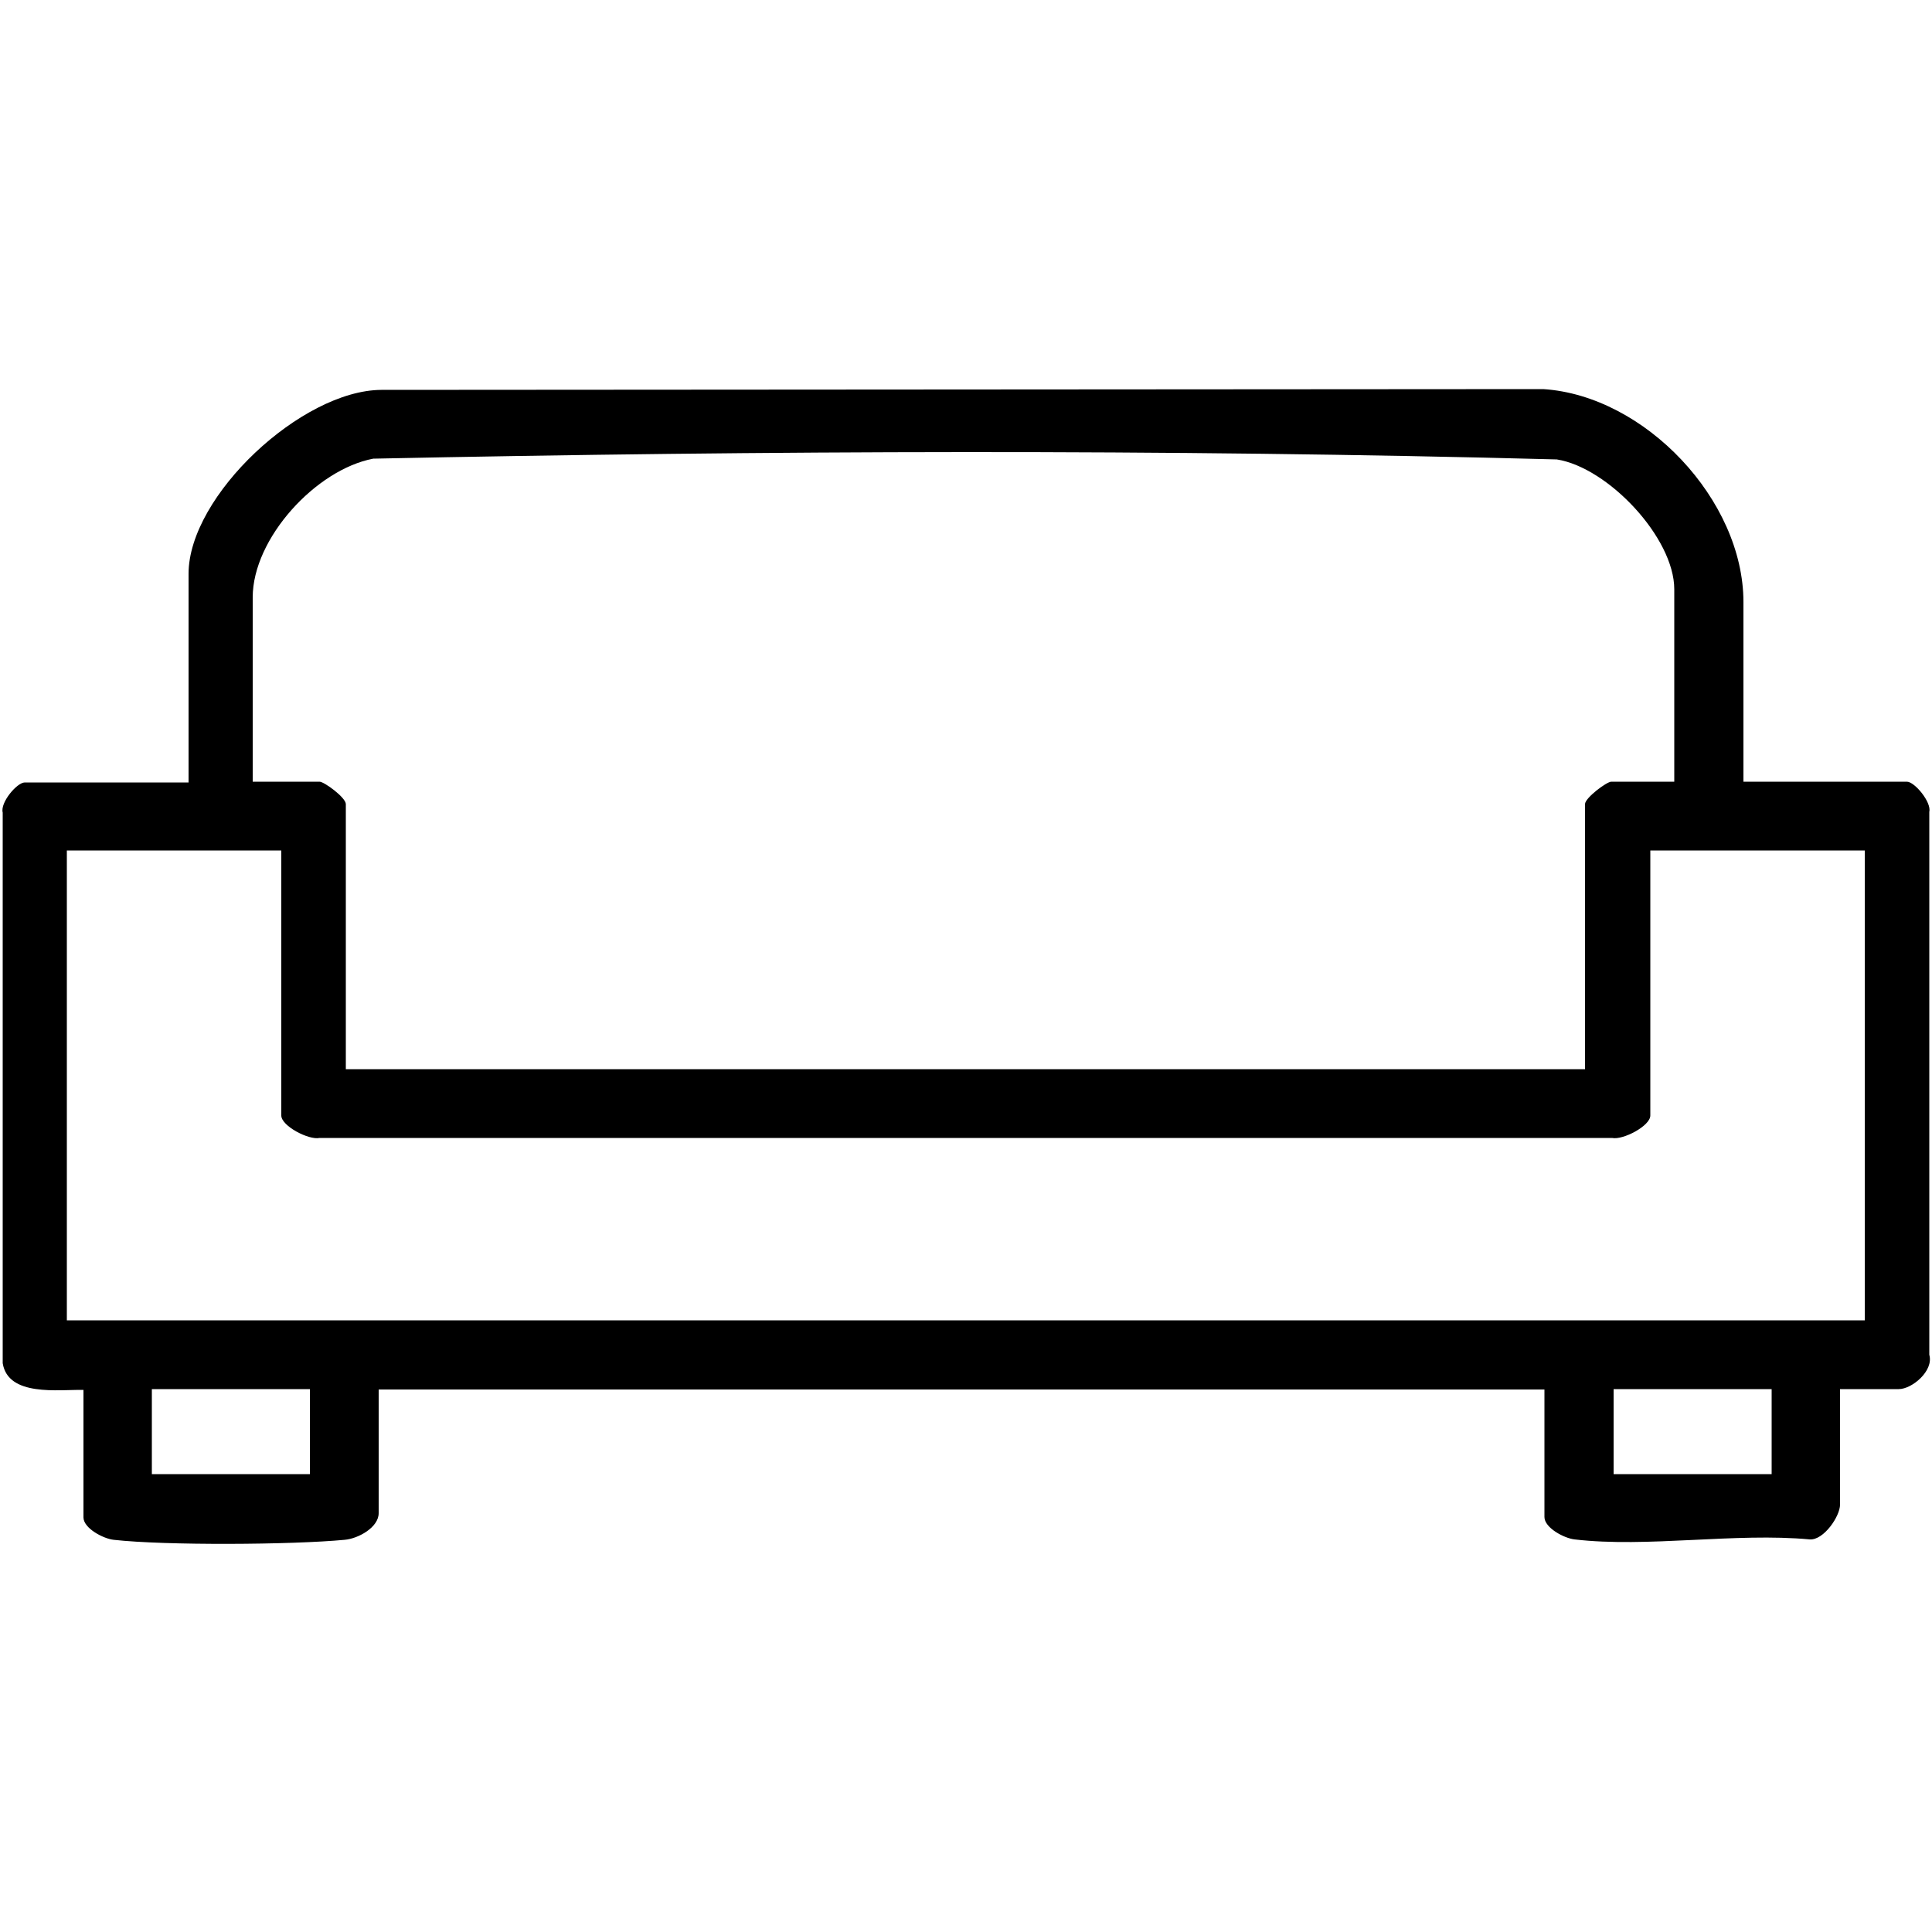 <?xml version="1.0" encoding="UTF-8"?>
<svg id="Layer_2" data-name="Layer 2" xmlns="http://www.w3.org/2000/svg" viewBox="0 0 50 50">
  <defs>
    <style>
      .cls-1 {
        fill: none;
      }
    </style>
  </defs>
  <g id="Layer_1-2" data-name="Layer 1">
    <g>
      <rect class="cls-1" x="0" width="50" height="50"/>
      <path d="M45.11,20.23h4.24c.2,0,.64.53.58.78v14.05c.12.42-.45.89-.79.89h-1.52v2.99c0,.3-.42.92-.78.9-1.93-.18-4.21.22-6.09,0-.27-.03-.78-.3-.78-.58v-3.3H9.8v3.2c0,.37-.53.66-.88.69-1.37.13-4.64.15-5.98,0-.27-.03-.78-.3-.78-.58v-3.3c-.65-.01-1.95.18-2.09-.69v-14.25c-.07-.26.37-.78.57-.78h4.24v-5.4c0-2.02,2.93-4.75,4.99-4.76l30.07-.02c2.63.17,5.18,2.87,5.18,5.51v4.66ZM43.33,20.23v-4.98c0-1.33-1.71-3.15-3.04-3.36-10.17-.27-20.45-.23-30.63-.02-1.48.28-3.12,2.06-3.12,3.59v4.77h1.73c.12,0,.68.41.68.58v6.86h32.07v-6.86c0-.16.56-.58.68-.58h1.62ZM7.28,22.01H1.73v12.16h46.53v-12.16h-5.55v6.86c0,.27-.71.64-.99.58H8.27c-.28.06-.99-.31-.99-.58v-6.86ZM8.02,35.95H3.93v2.2h4.09v-2.2ZM45.85,35.95h-4.09v2.2h4.09v-2.2Z"/>
    </g>
  </g>
</svg>